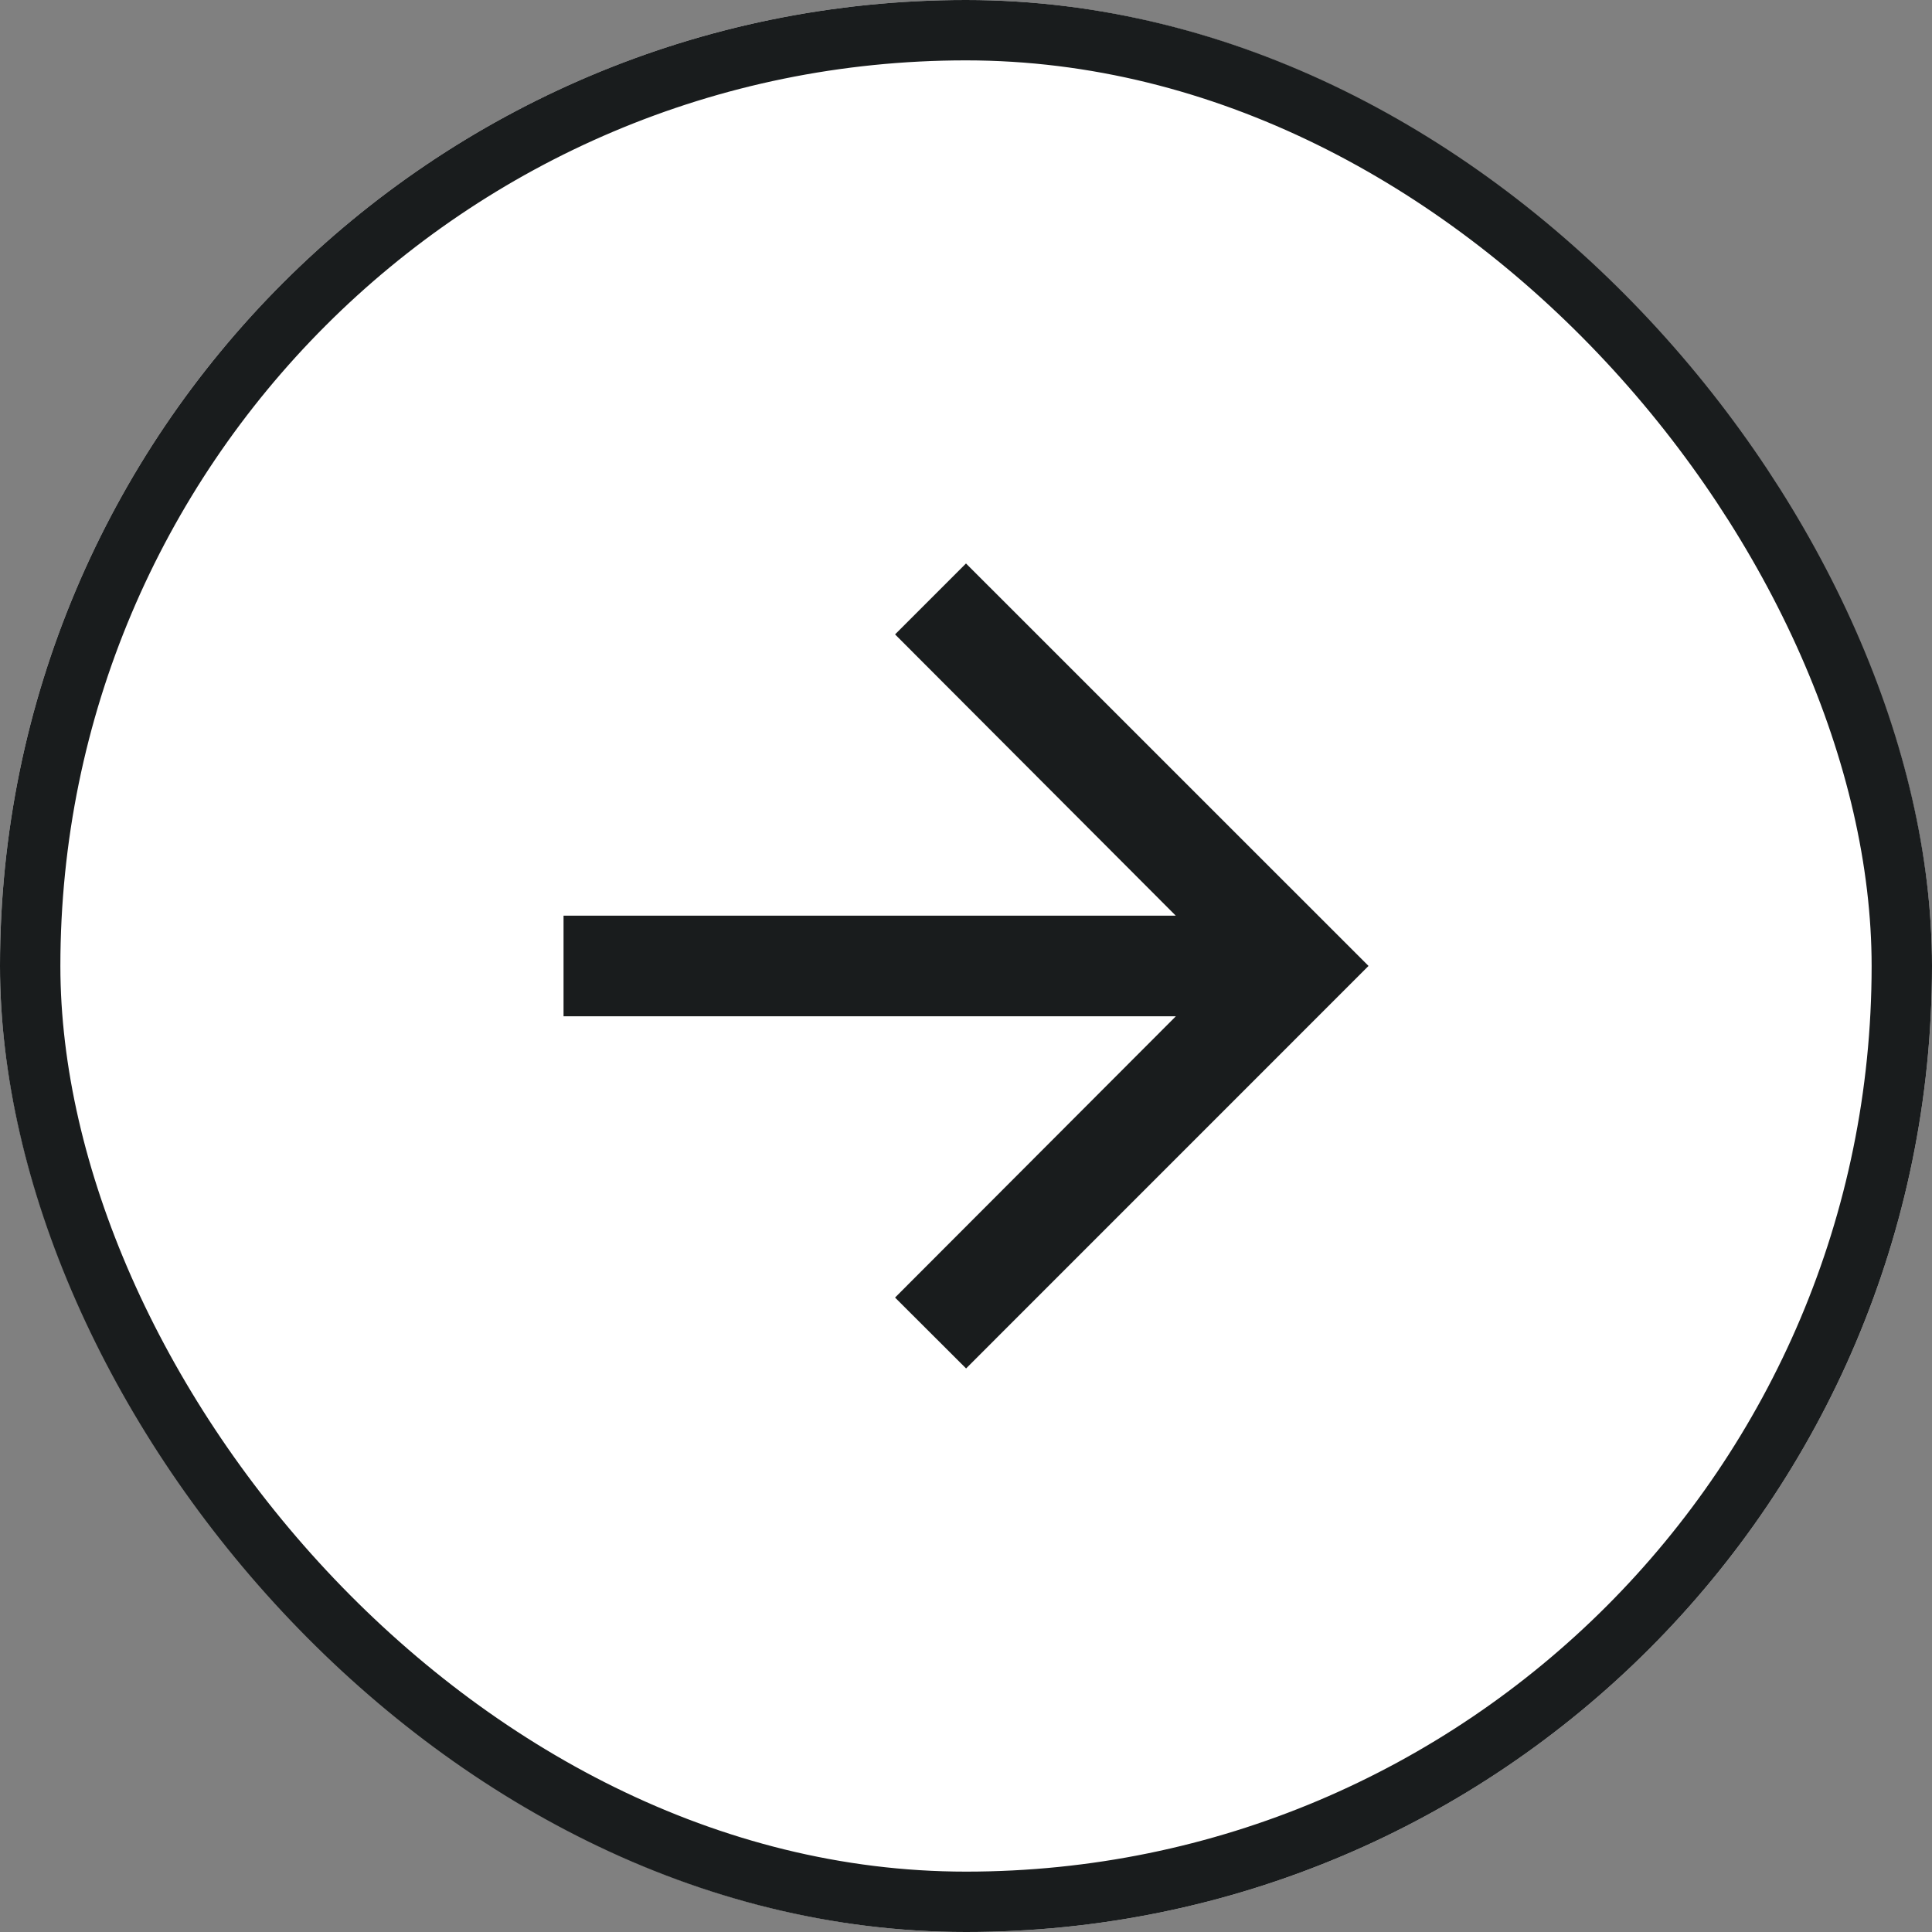 <svg width="32" height="32" viewBox="0 0 32 32" fill="none" xmlns="http://www.w3.org/2000/svg">
<rect x="0" y="0" width="32" height="32" fill="#808080" stroke="none"/>
<g clip-path="url(#clip0_10015_1003)">
<rect width="32" height="32" rx="16" fill="white"/>
<path d="M21.96 15.999L16.001 21.959L15.532 21.491L19.829 17.187L20.682 16.333H9.834V15.666H20.682L19.829 14.814L15.532 10.508L16 10.04L21.96 15.999Z" fill="#191C1D" stroke="#191C1D"/>
</g>
<rect x="0.5" y="0.5" width="31" height="31" rx="15.5" stroke="#191C1D"/>
<defs>
<clipPath id="clip0_10015_1003">
<rect width="32" height="32" rx="16" fill="white"/>
</clipPath>
</defs>
</svg>
